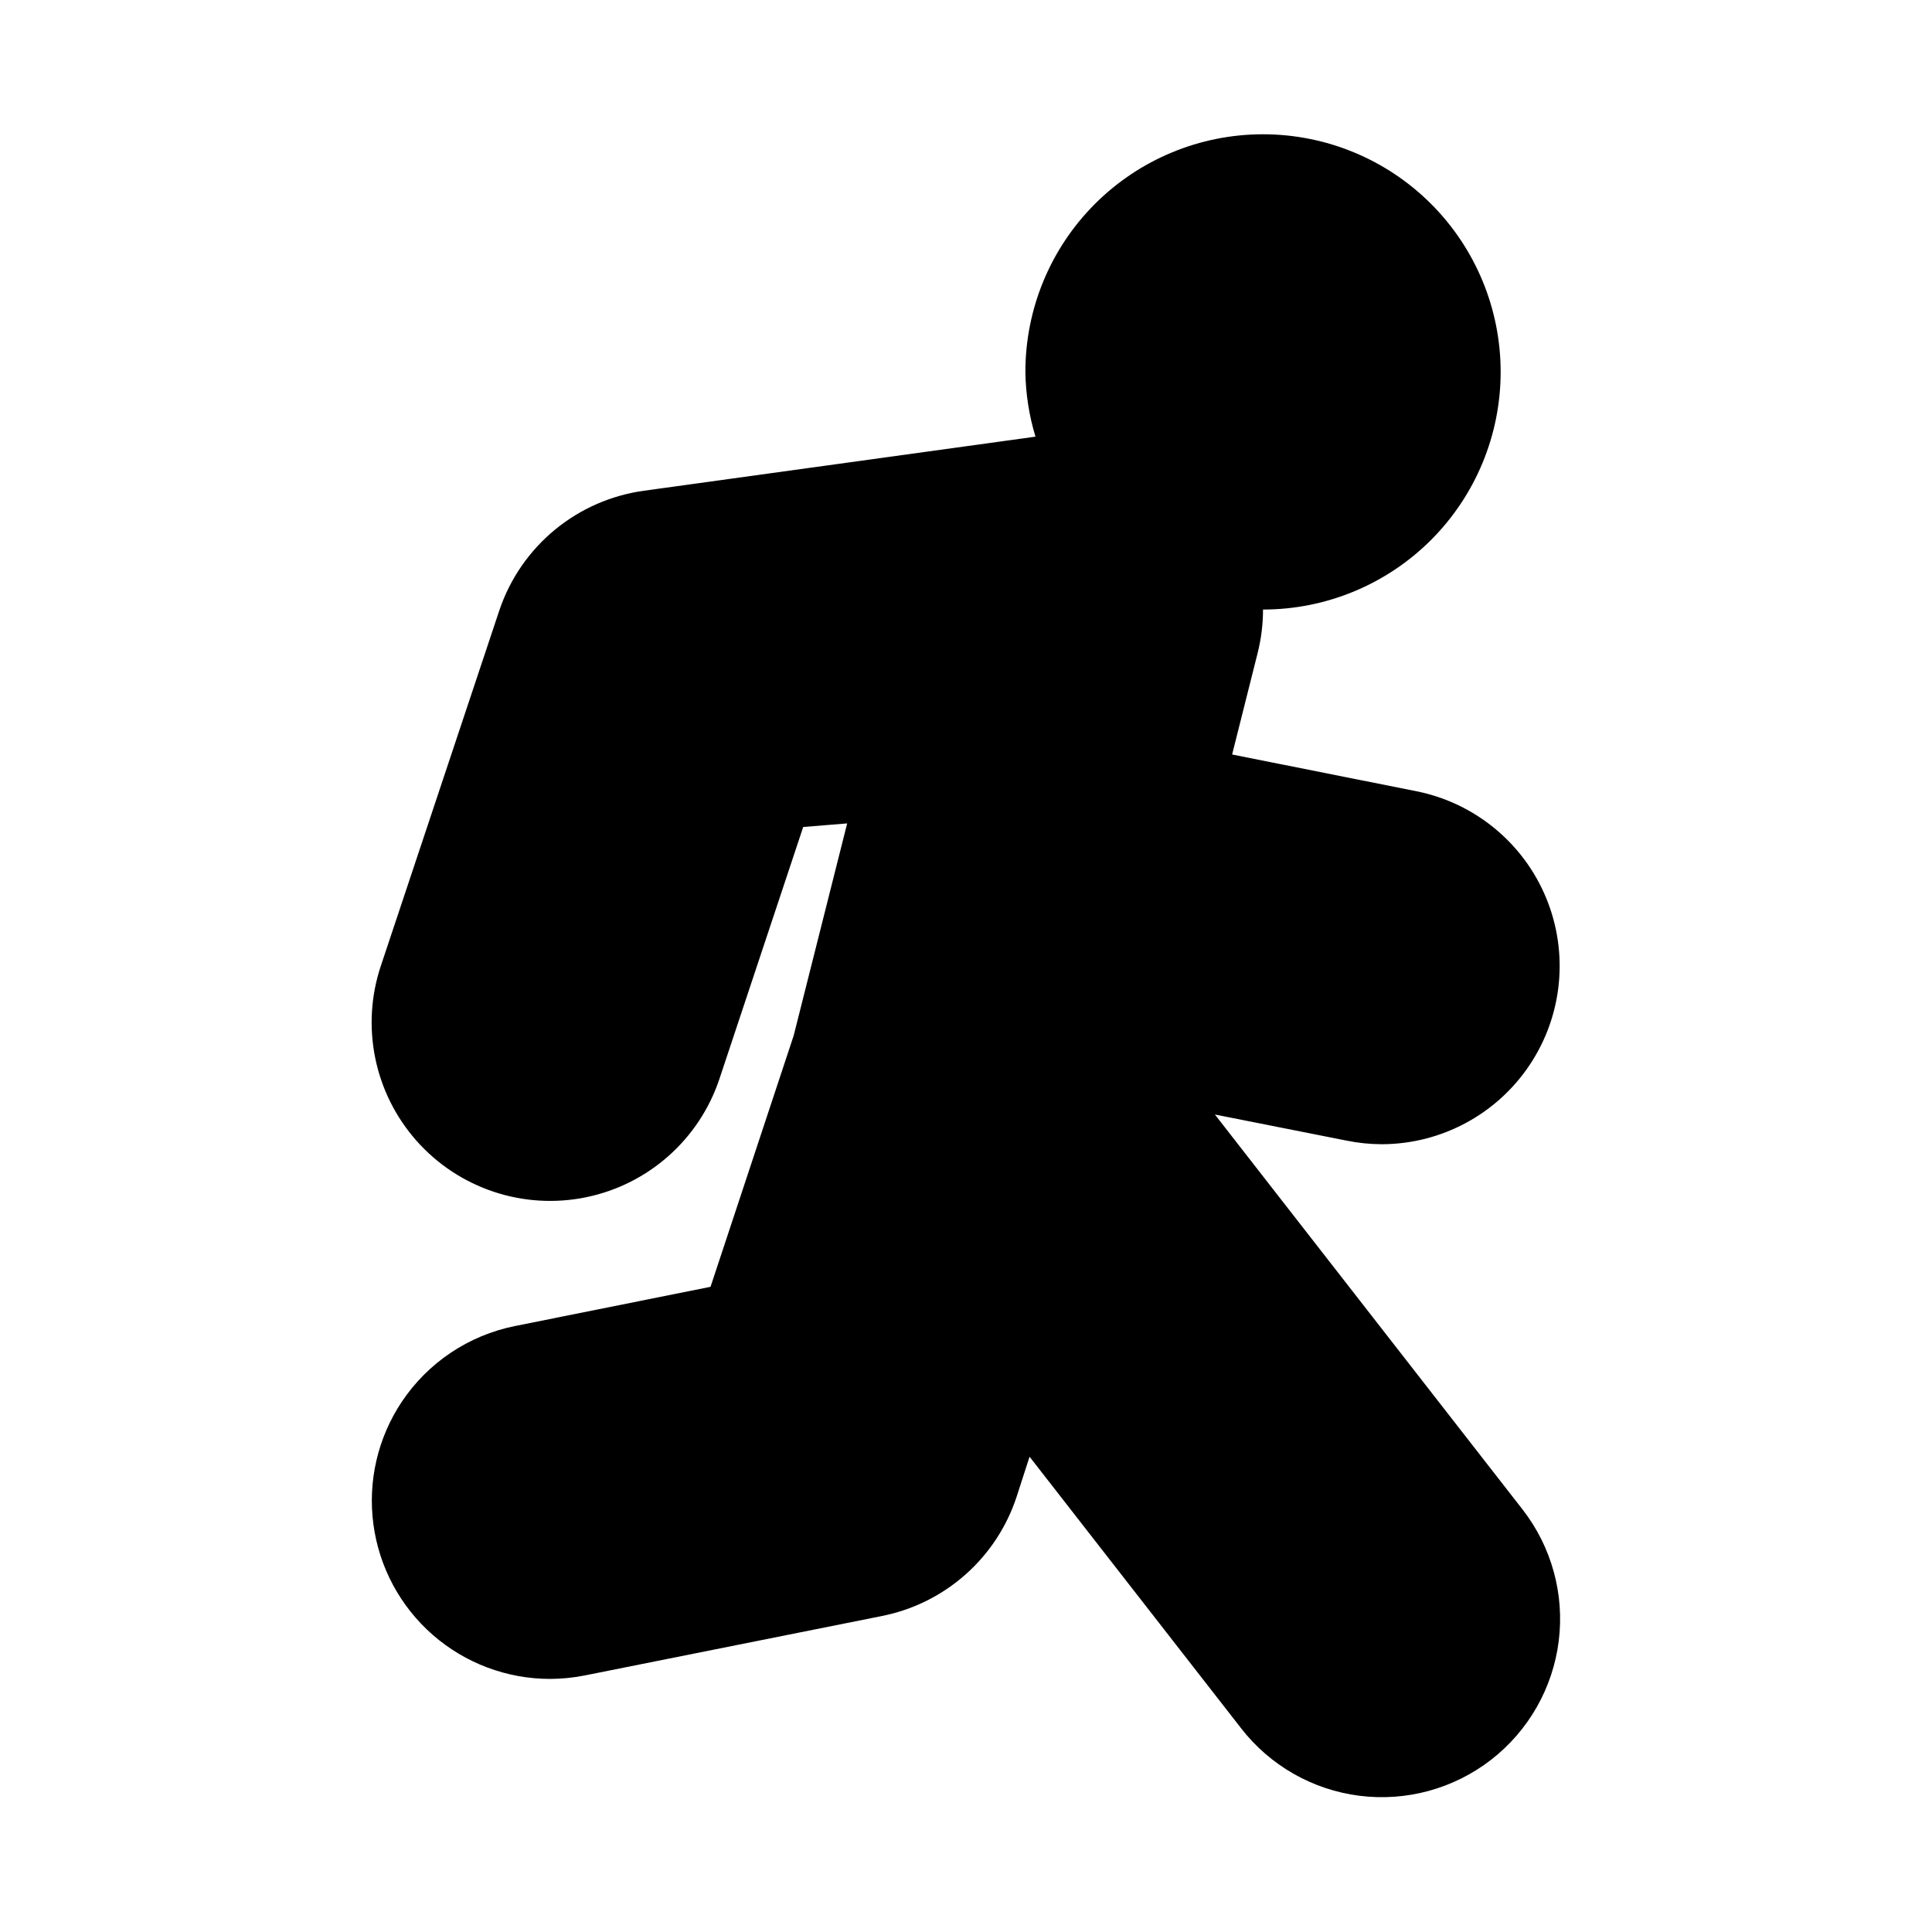 <?xml version="1.0" encoding="UTF-8"?>
<!-- Uploaded to: ICON Repo, www.iconrepo.com, Generator: ICON Repo Mixer Tools -->
<svg fill="#000000" width="800px" height="800px" version="1.1" viewBox="144 144 512 512" xmlns="http://www.w3.org/2000/svg">
 <path d="m465.96 439.36 34.953 6.926c3.059 0.621 6.168 0.938 9.289 0.945 15.738-0.035 30.426-7.91 39.168-21 8.742-13.09 10.391-29.672 4.394-44.227-5.996-14.551-18.848-25.16-34.273-28.293l-48.965-9.762 6.769-26.922c0.941-3.758 1.418-7.617 1.418-11.492 16.703 0 32.719-6.637 44.531-18.445 11.809-11.812 18.445-27.828 18.445-44.531s-6.637-32.723-18.445-44.531c-11.812-11.809-27.828-18.445-44.531-18.445s-32.719 6.637-44.531 18.445c-11.809 11.809-18.445 27.828-18.445 44.531 0.082 5.816 0.984 11.594 2.676 17.16l-103.75 14.328c-8.664 1.191-16.832 4.766-23.59 10.324-6.754 5.559-11.832 12.887-14.668 21.164l-31.488 94.465c-5.344 16.027-1.727 33.691 9.484 46.336 11.211 12.645 28.316 18.344 44.871 14.957 16.555-3.387 30.043-15.352 35.387-31.379l22.199-66.754 11.652-0.949-14.168 56.207-22.043 66.598-51.797 10.391h-0.004c-12.301 2.457-23.121 9.711-30.07 20.152-6.332 9.535-8.988 21.047-7.473 32.391 1.516 11.348 7.098 21.754 15.715 29.293 8.613 7.535 19.672 11.688 31.117 11.684 3.121-0.008 6.234-0.324 9.289-0.941l78.719-15.742 0.004-0.004c8.184-1.637 15.785-5.414 22.035-10.945 6.254-5.531 10.926-12.617 13.547-20.543l3.465-10.707 56.047 71.949v0.004c7.68 9.895 18.98 16.336 31.41 17.902 12.434 1.562 24.977-1.875 34.871-9.559 9.898-7.684 16.336-18.984 17.902-31.414 1.566-12.43-1.875-24.973-9.559-34.871z"/>
</svg>